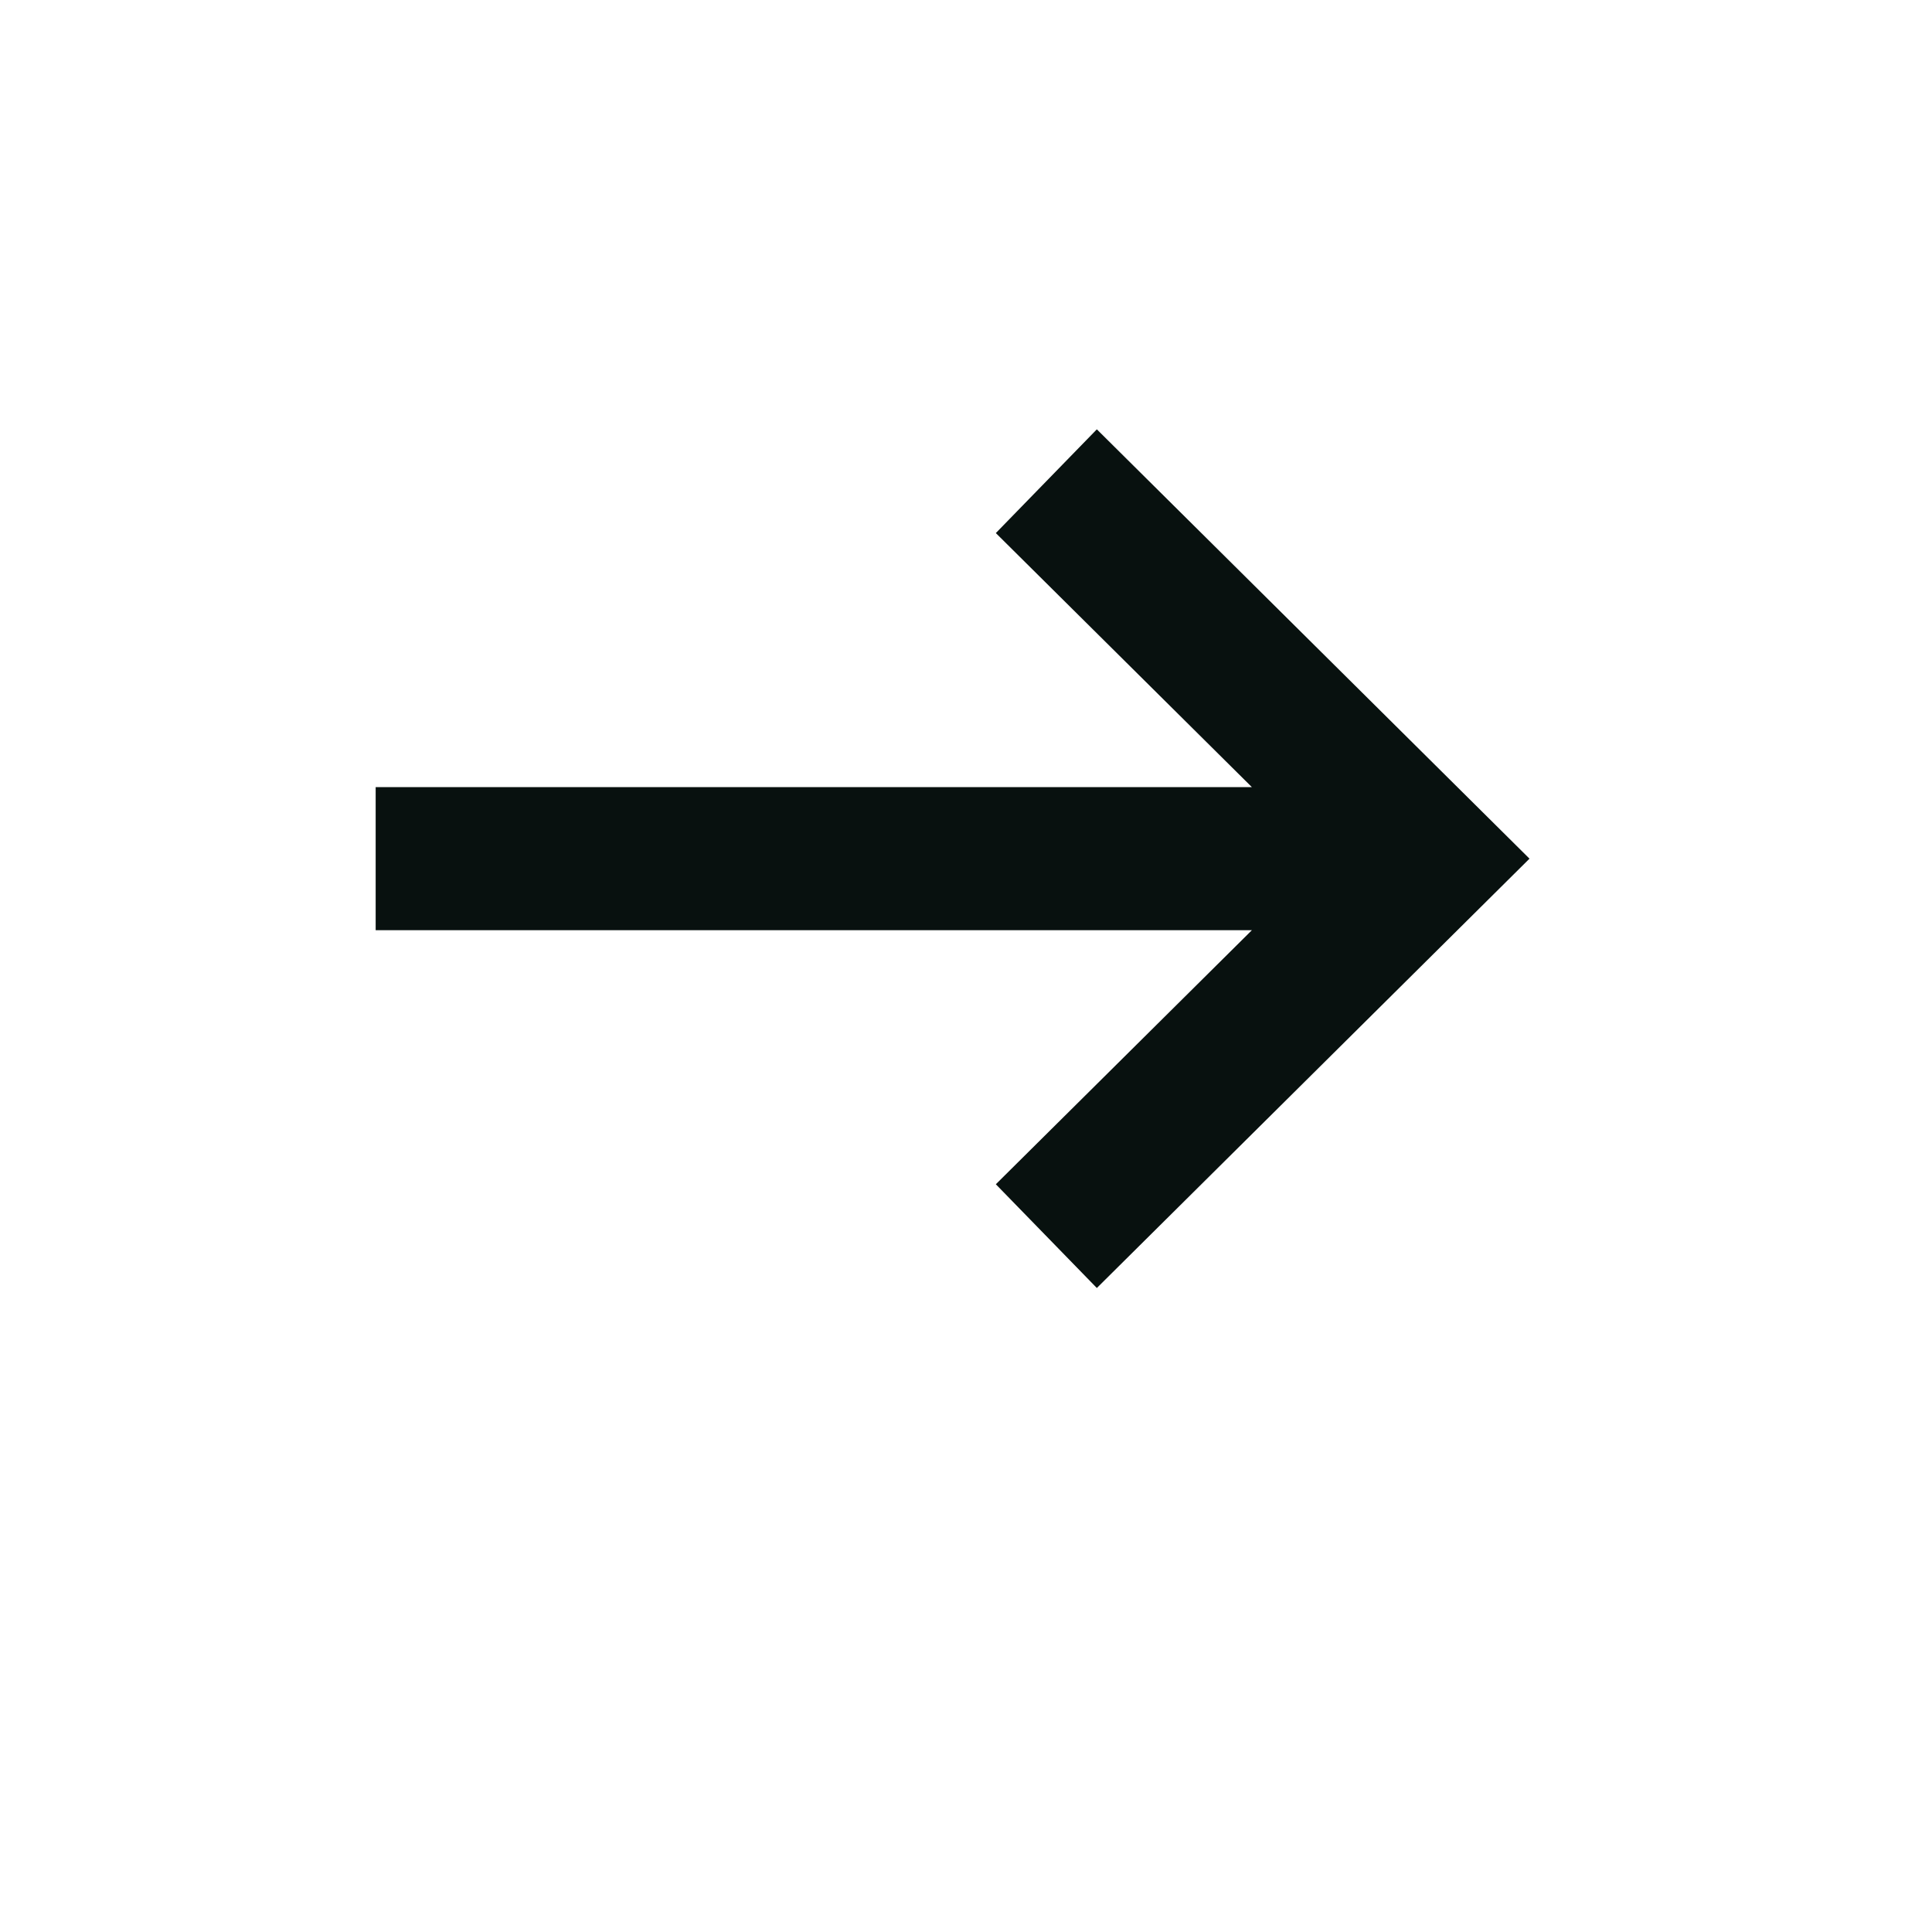 <svg width="36" height="36" viewBox="0 0 36 36" fill="none" xmlns="http://www.w3.org/2000/svg">
<path d="M20.438 24L18.556 22.067L23.327 17.333H7V14.667H23.327L18.556 9.933L20.438 8L28.5 16L20.438 24Z" fill="#08110F"/>
</svg>
